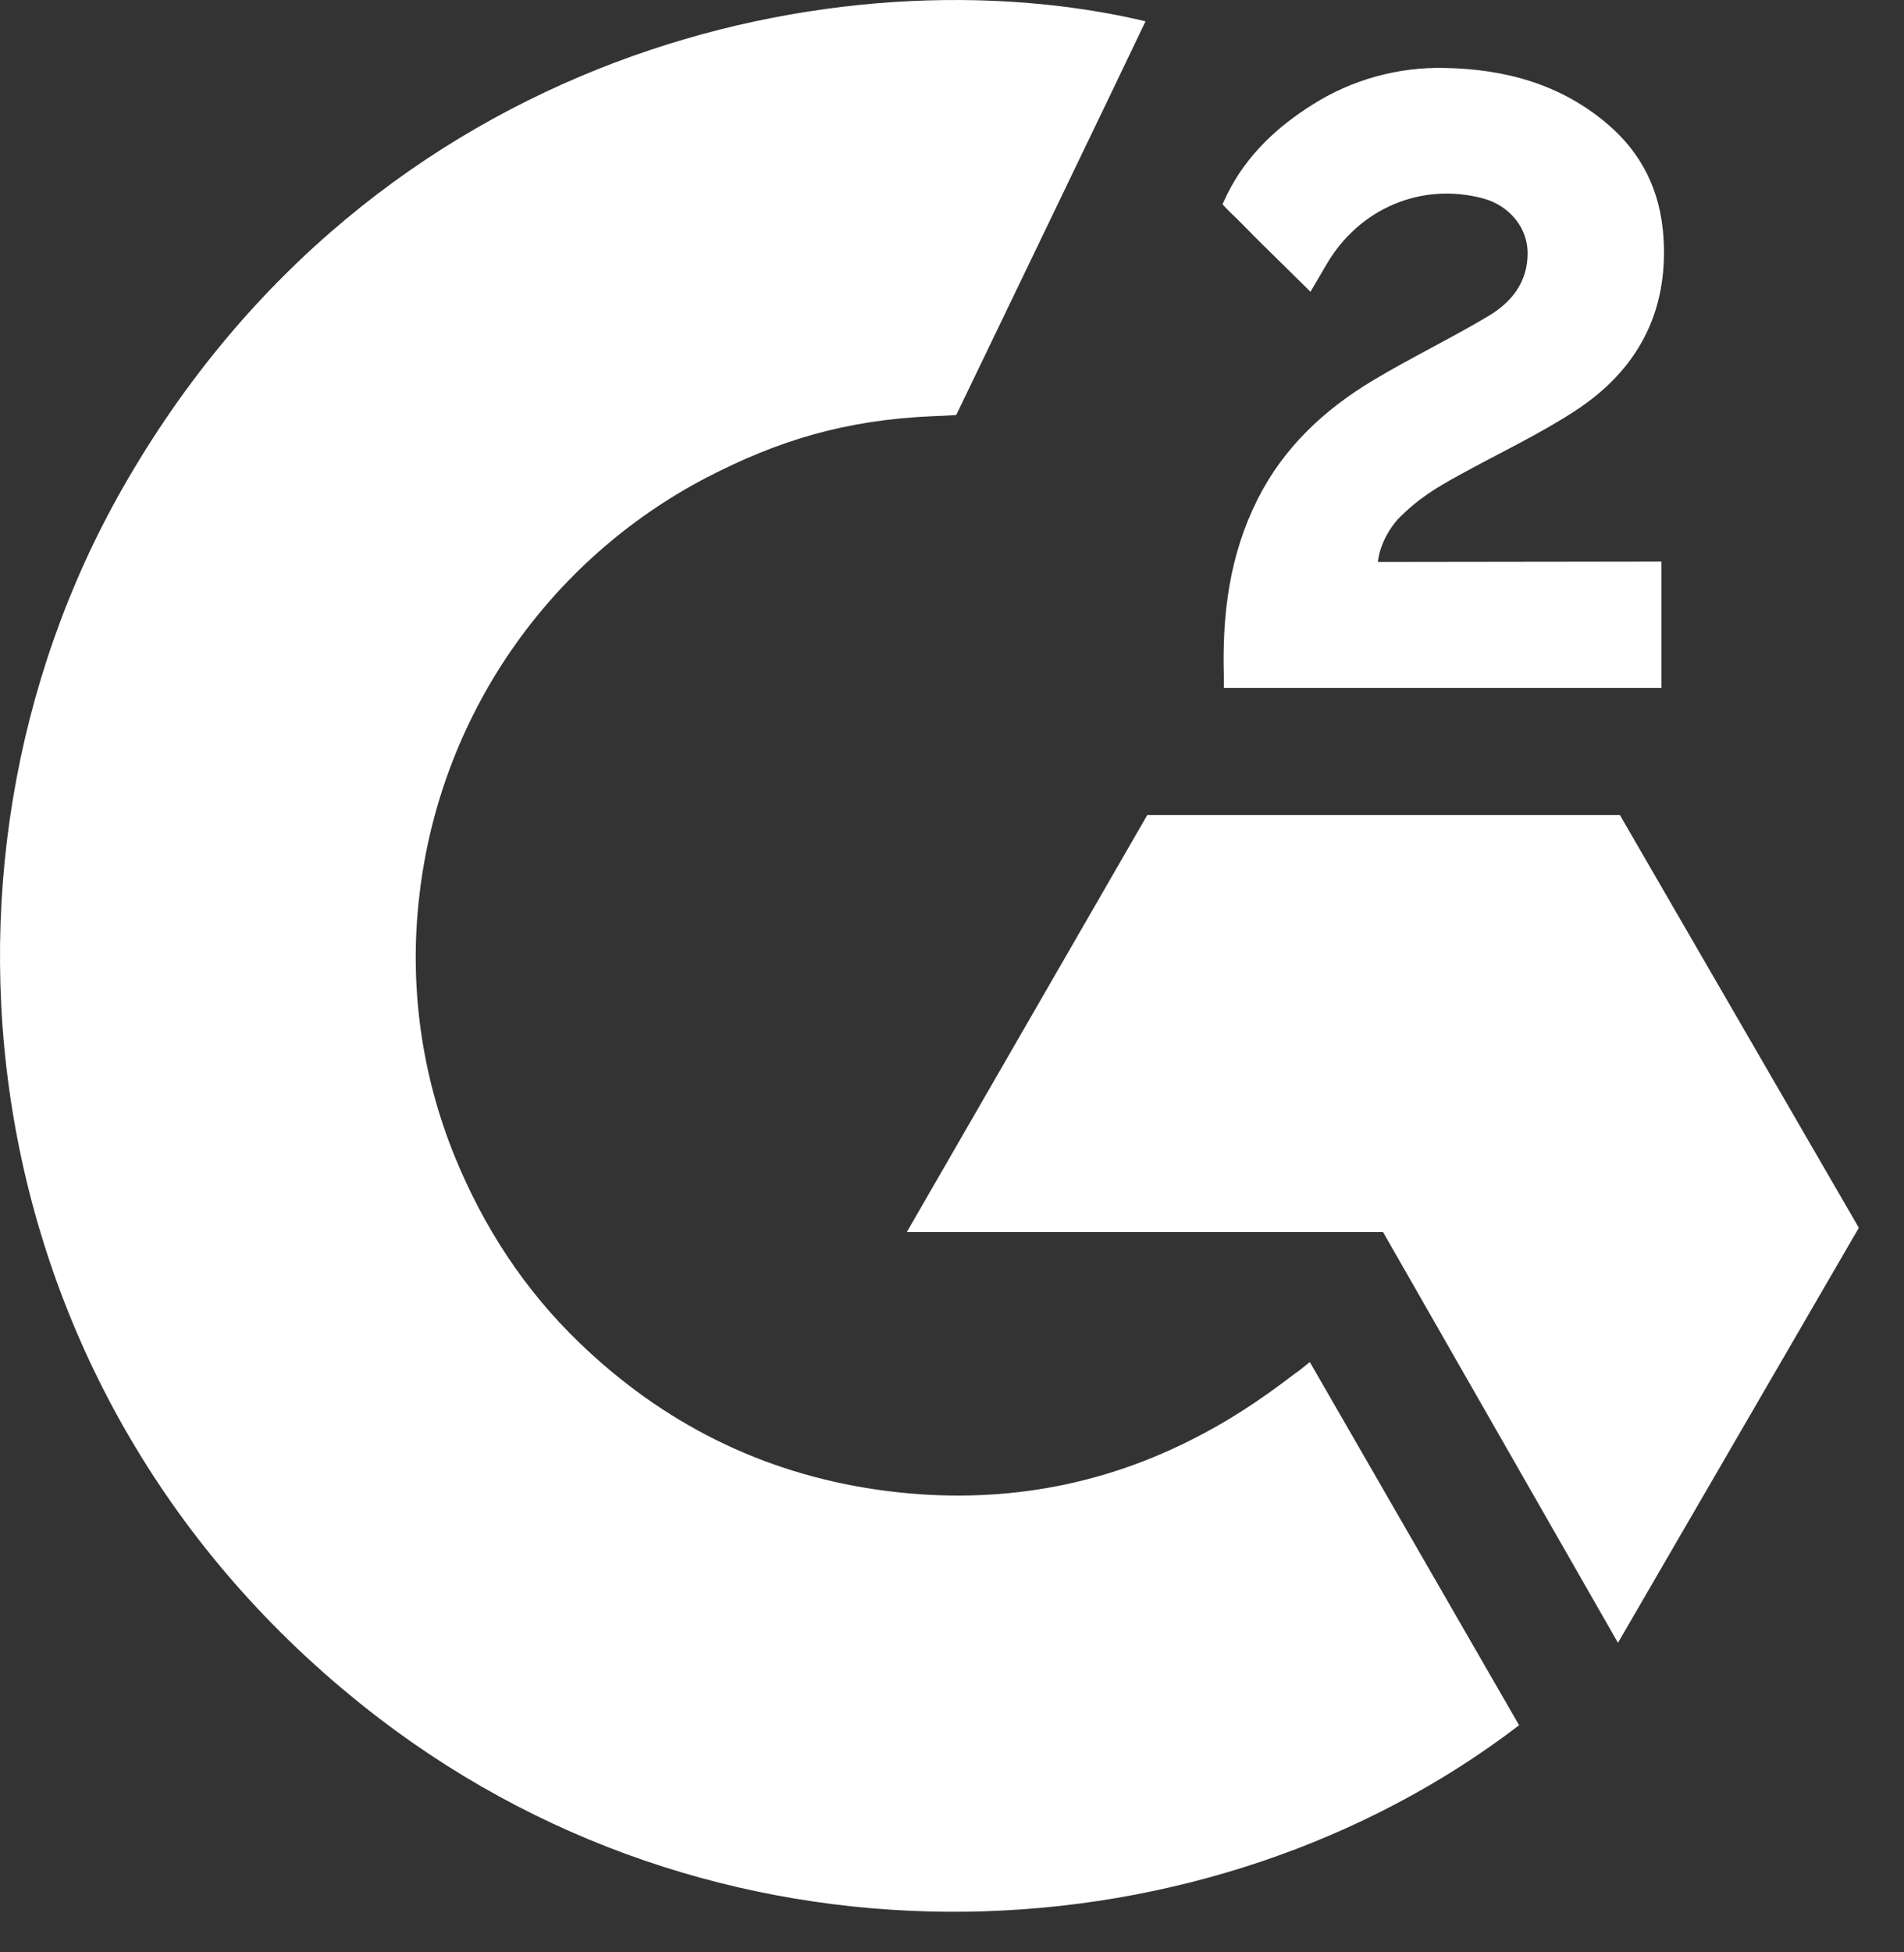 <svg width="40" height="41" viewBox="0 0 40 41" fill="none" xmlns="http://www.w3.org/2000/svg">
<rect x="0" y="0" width="40" height="41" fill="#333333" stroke="none"/>
<path d="M27.517 28.603C28.994 31.166 30.454 33.699 31.914 36.23C25.452 41.177 15.399 41.775 7.956 36.078C-0.608 29.517 -2.016 18.322 2.569 10.263C7.843 0.994 17.712 -1.056 24.066 0.447C23.894 0.82 20.089 8.715 20.089 8.715C20.089 8.715 19.788 8.735 19.618 8.739C17.739 8.818 16.341 9.255 14.841 10.03C13.196 10.889 11.787 12.137 10.735 13.666C9.684 15.195 9.023 16.958 8.811 18.801C8.589 20.671 8.848 22.566 9.562 24.307C10.166 25.779 11.02 27.087 12.165 28.191C13.922 29.887 16.013 30.936 18.436 31.284C20.731 31.613 22.938 31.287 25.006 30.248C25.782 29.859 26.442 29.429 27.213 28.839C27.311 28.775 27.399 28.695 27.517 28.603Z" fill="white"/>
<path d="M27.531 6.127C27.156 5.758 26.809 5.418 26.463 5.075C26.256 4.871 26.058 4.659 25.846 4.459C25.771 4.388 25.682 4.289 25.682 4.289C25.682 4.289 25.754 4.137 25.784 4.074C26.189 3.262 26.823 2.669 27.575 2.196C28.407 1.67 29.376 1.403 30.36 1.427C31.619 1.452 32.789 1.766 33.777 2.61C34.506 3.233 34.88 4.024 34.946 4.967C35.055 6.559 34.397 7.779 33.088 8.63C32.32 9.13 31.491 9.517 30.659 9.976C30.201 10.229 29.809 10.451 29.361 10.909C28.967 11.369 28.948 11.802 28.948 11.802L34.903 11.794V14.446H25.711C25.711 14.446 25.711 14.265 25.711 14.19C25.676 12.887 25.828 11.66 26.424 10.476C26.973 9.391 27.827 8.596 28.852 7.984C29.641 7.512 30.472 7.111 31.263 6.641C31.751 6.352 32.096 5.928 32.093 5.312C32.093 4.784 31.709 4.315 31.16 4.168C29.866 3.819 28.548 4.376 27.863 5.561C27.763 5.734 27.661 5.906 27.531 6.127Z" fill="white"/>
<path d="M39.051 25.784L34.032 17.117H24.102L19.051 25.873H29.055L33.991 34.499L39.051 25.784Z" fill="white"/>
</svg>
